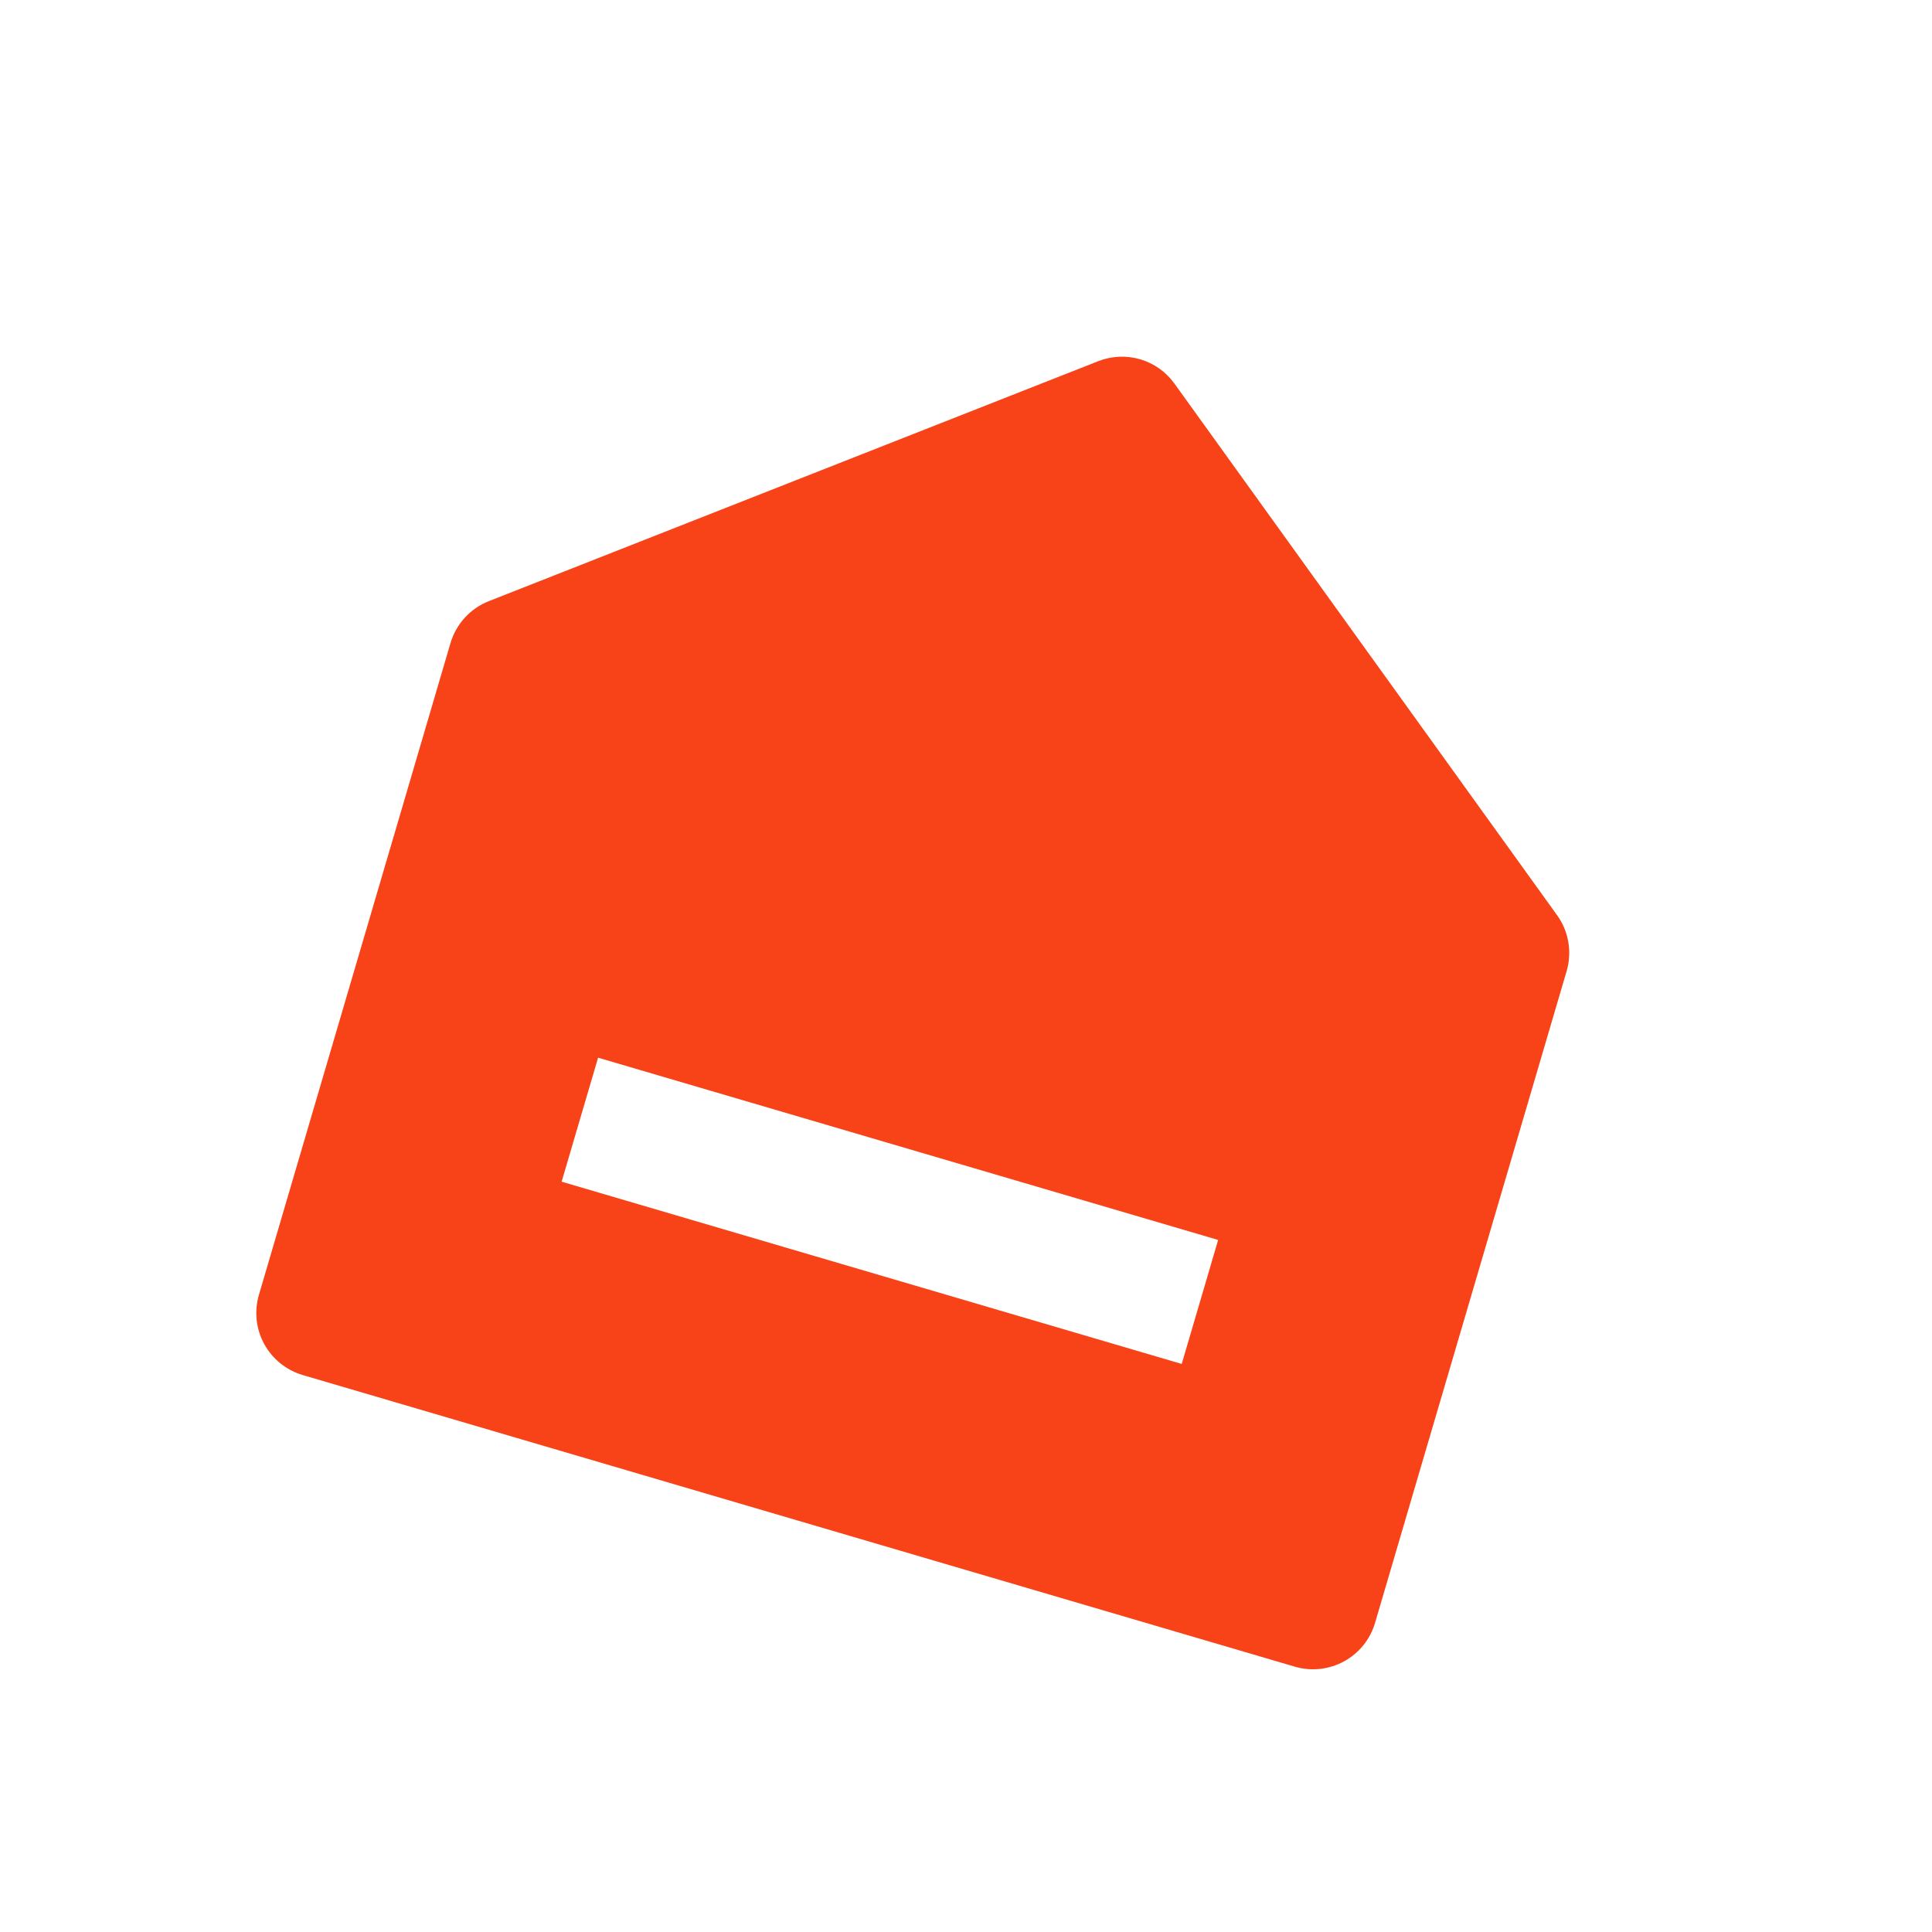<?xml version="1.0" encoding="UTF-8"?> <svg xmlns="http://www.w3.org/2000/svg" width="86" height="86" viewBox="0 0 86 86" fill="none"> <g clip-path="url(#clip0_225_596)"> <path d="M61.208 72.24C60.993 72.972 60.496 73.588 59.826 73.954C59.156 74.319 58.369 74.404 57.637 74.189L13.475 61.208C12.743 60.992 12.126 60.495 11.761 59.826C11.395 59.156 11.311 58.368 11.526 57.636L20.053 28.627C20.176 28.207 20.394 27.82 20.69 27.496C20.985 27.172 21.351 26.921 21.759 26.76L48.888 16.077C49.483 15.843 50.14 15.813 50.754 15.994C51.367 16.174 51.904 16.554 52.277 17.073L69.31 40.737C69.567 41.093 69.738 41.503 69.811 41.935C69.885 42.367 69.859 42.81 69.735 43.231L61.208 72.24ZM26.623 47.081L25 52.601L52.602 60.714L54.224 55.194L26.623 47.081Z" fill="#F84217"></path> </g> <defs> <clipPath id="clip0_225_596"> <rect width="69.045" height="69.045" fill="white" transform="translate(19.472) rotate(16.38)"></rect> </clipPath> </defs> </svg> 